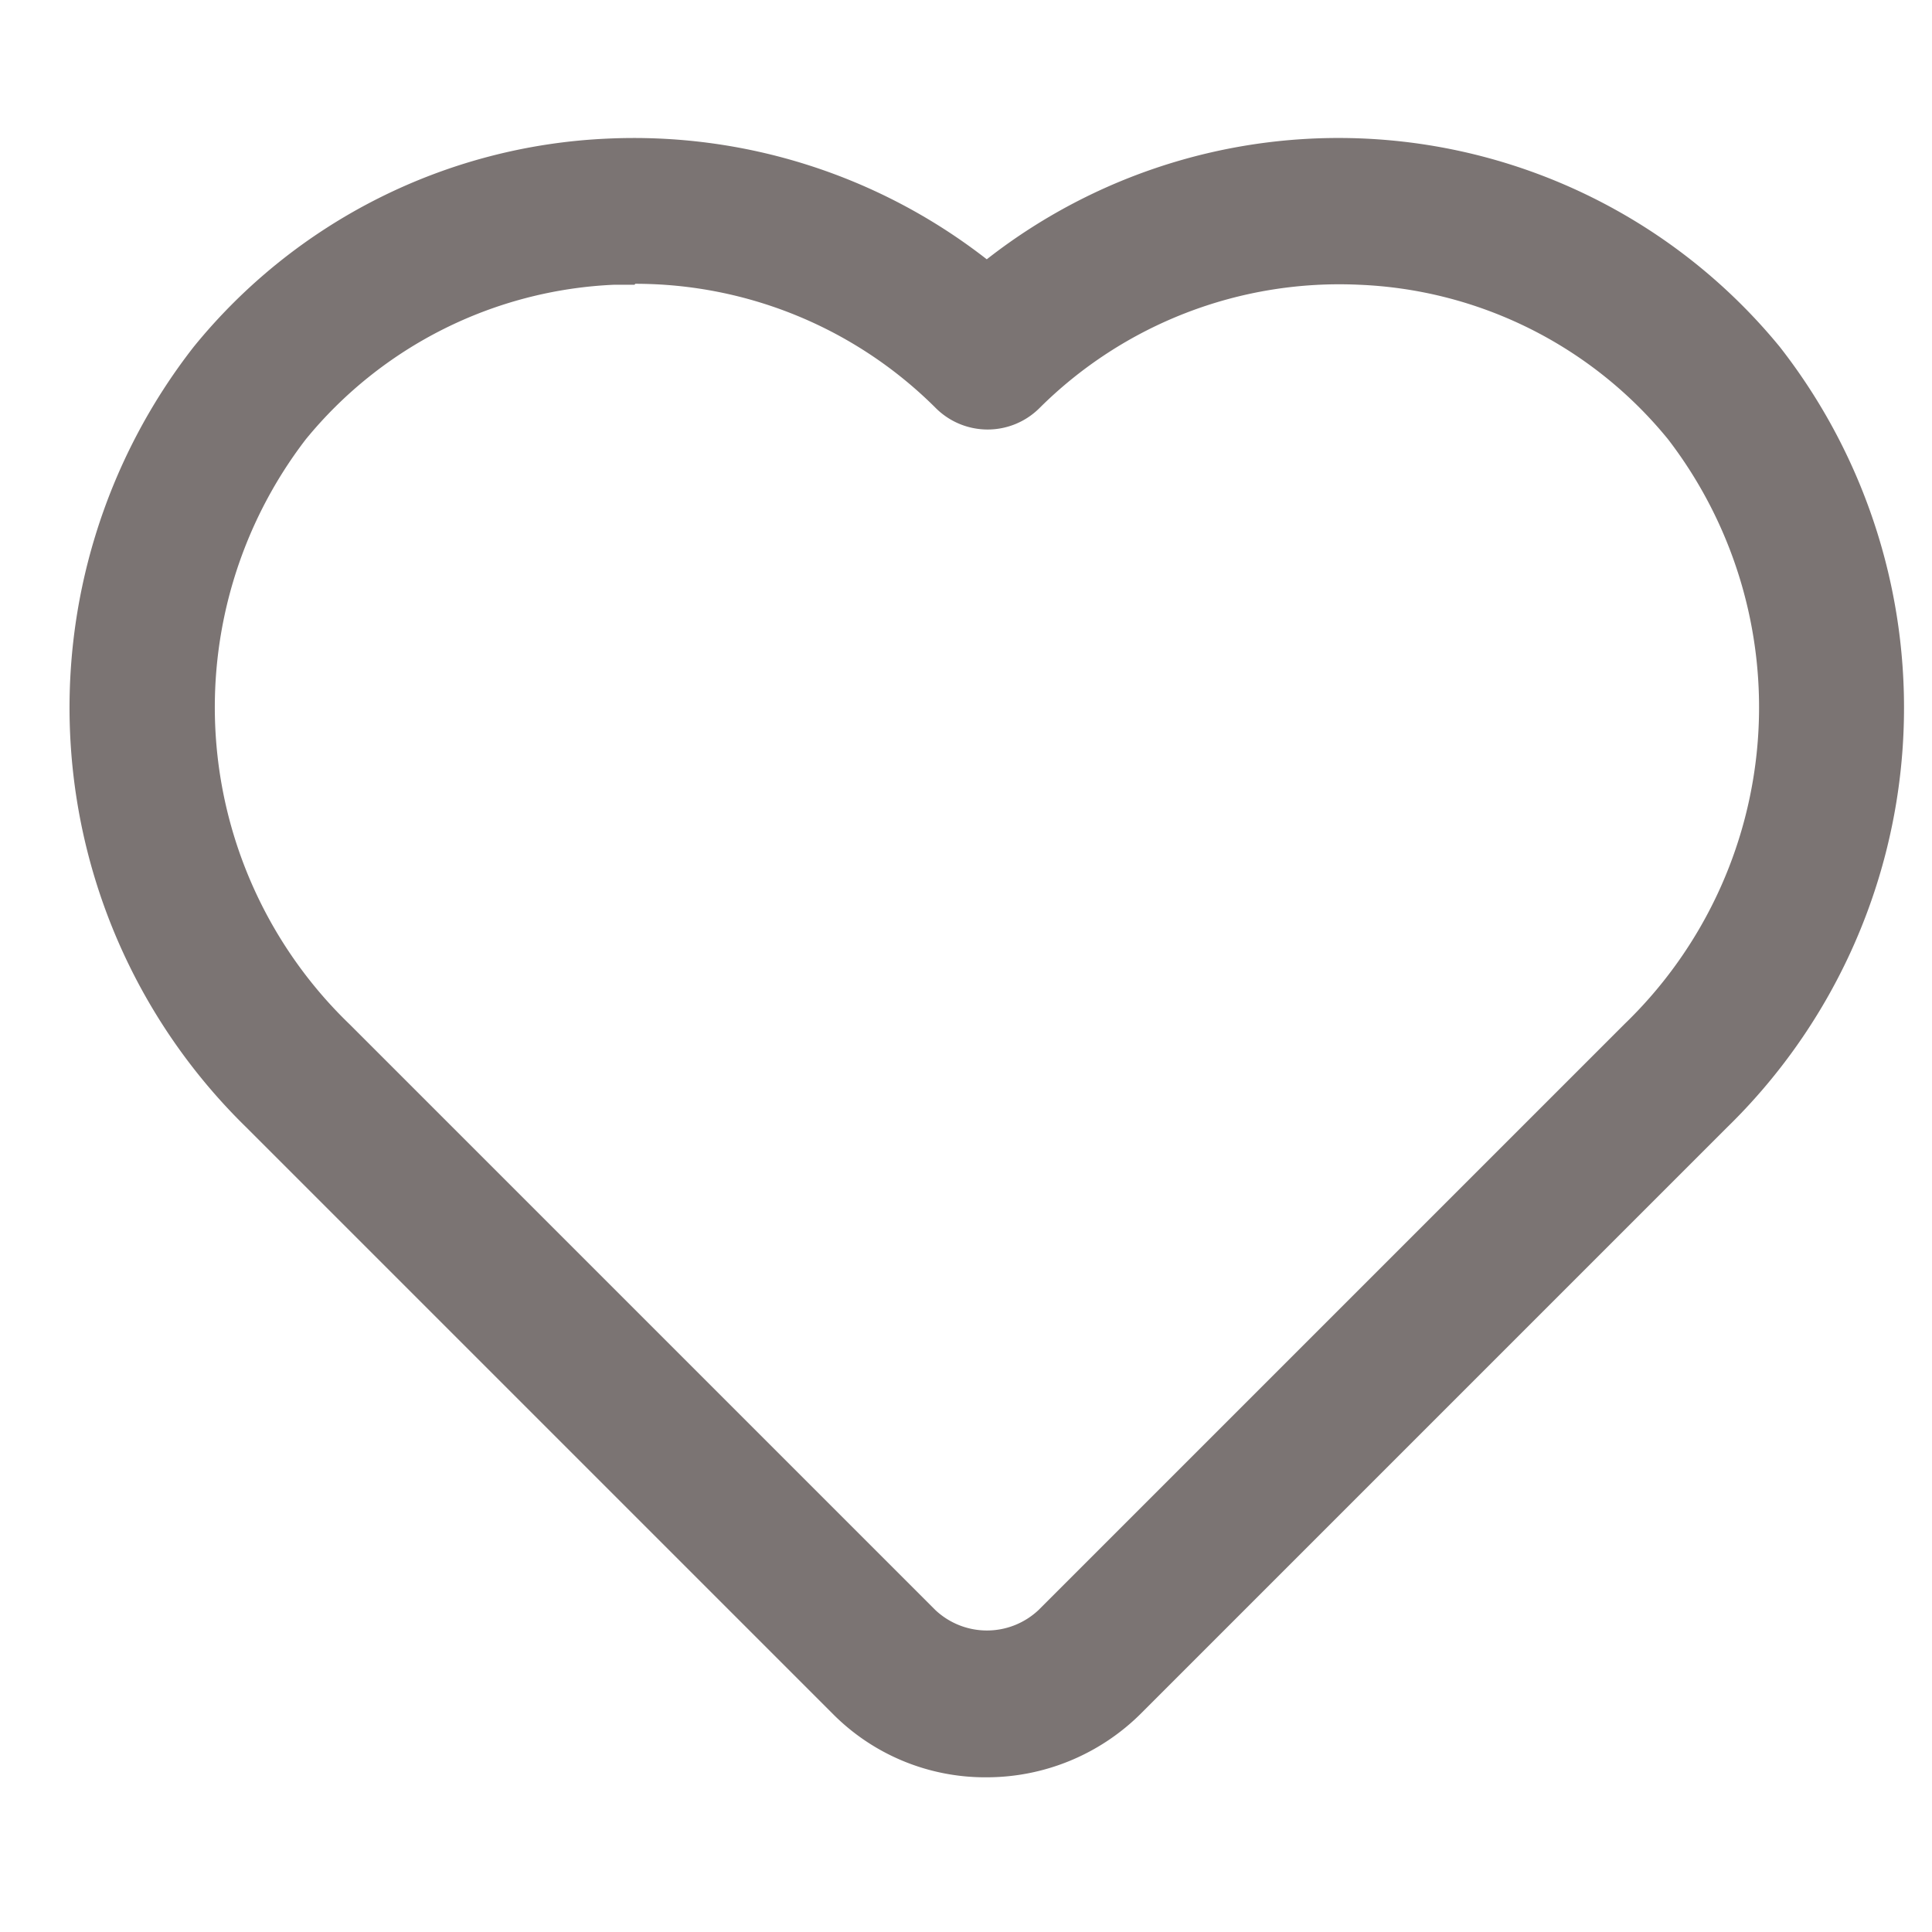 <svg xmlns="http://www.w3.org/2000/svg" width="28" height="28" viewBox="0 0 28 28"><g transform="translate(6852 -210)"><rect width="28" height="28" transform="translate(-6852 210)" fill="#fff" opacity="0"/><path d="M15.869,27.331a3.112,3.112,0,0,1-2.242-.931l-8.49-8.49A8.5,8.5,0,0,1,4.376,6.6a8.188,8.188,0,0,1,5.994-3.018,8.315,8.315,0,0,1,5.5,1.749A8.269,8.269,0,0,1,27.363,6.6a8.495,8.495,0,0,1-.762,11.31l-8.49,8.49a3.17,3.17,0,0,1-2.242.931ZM10.764,5.7h-.3A6.117,6.117,0,0,0,6,7.941a6.379,6.379,0,0,0,.635,8.476l8.49,8.49a1.091,1.091,0,0,0,1.495,0l8.49-8.49a6.379,6.379,0,0,0,.635-8.476A6.092,6.092,0,0,0,21.27,5.7a6.159,6.159,0,0,0-4.64,1.791,1.064,1.064,0,0,1-1.495,0,6.159,6.159,0,0,0-4.358-1.805Z" transform="translate(-6853.569 208.427)" fill="#7b7473"/></g></svg>